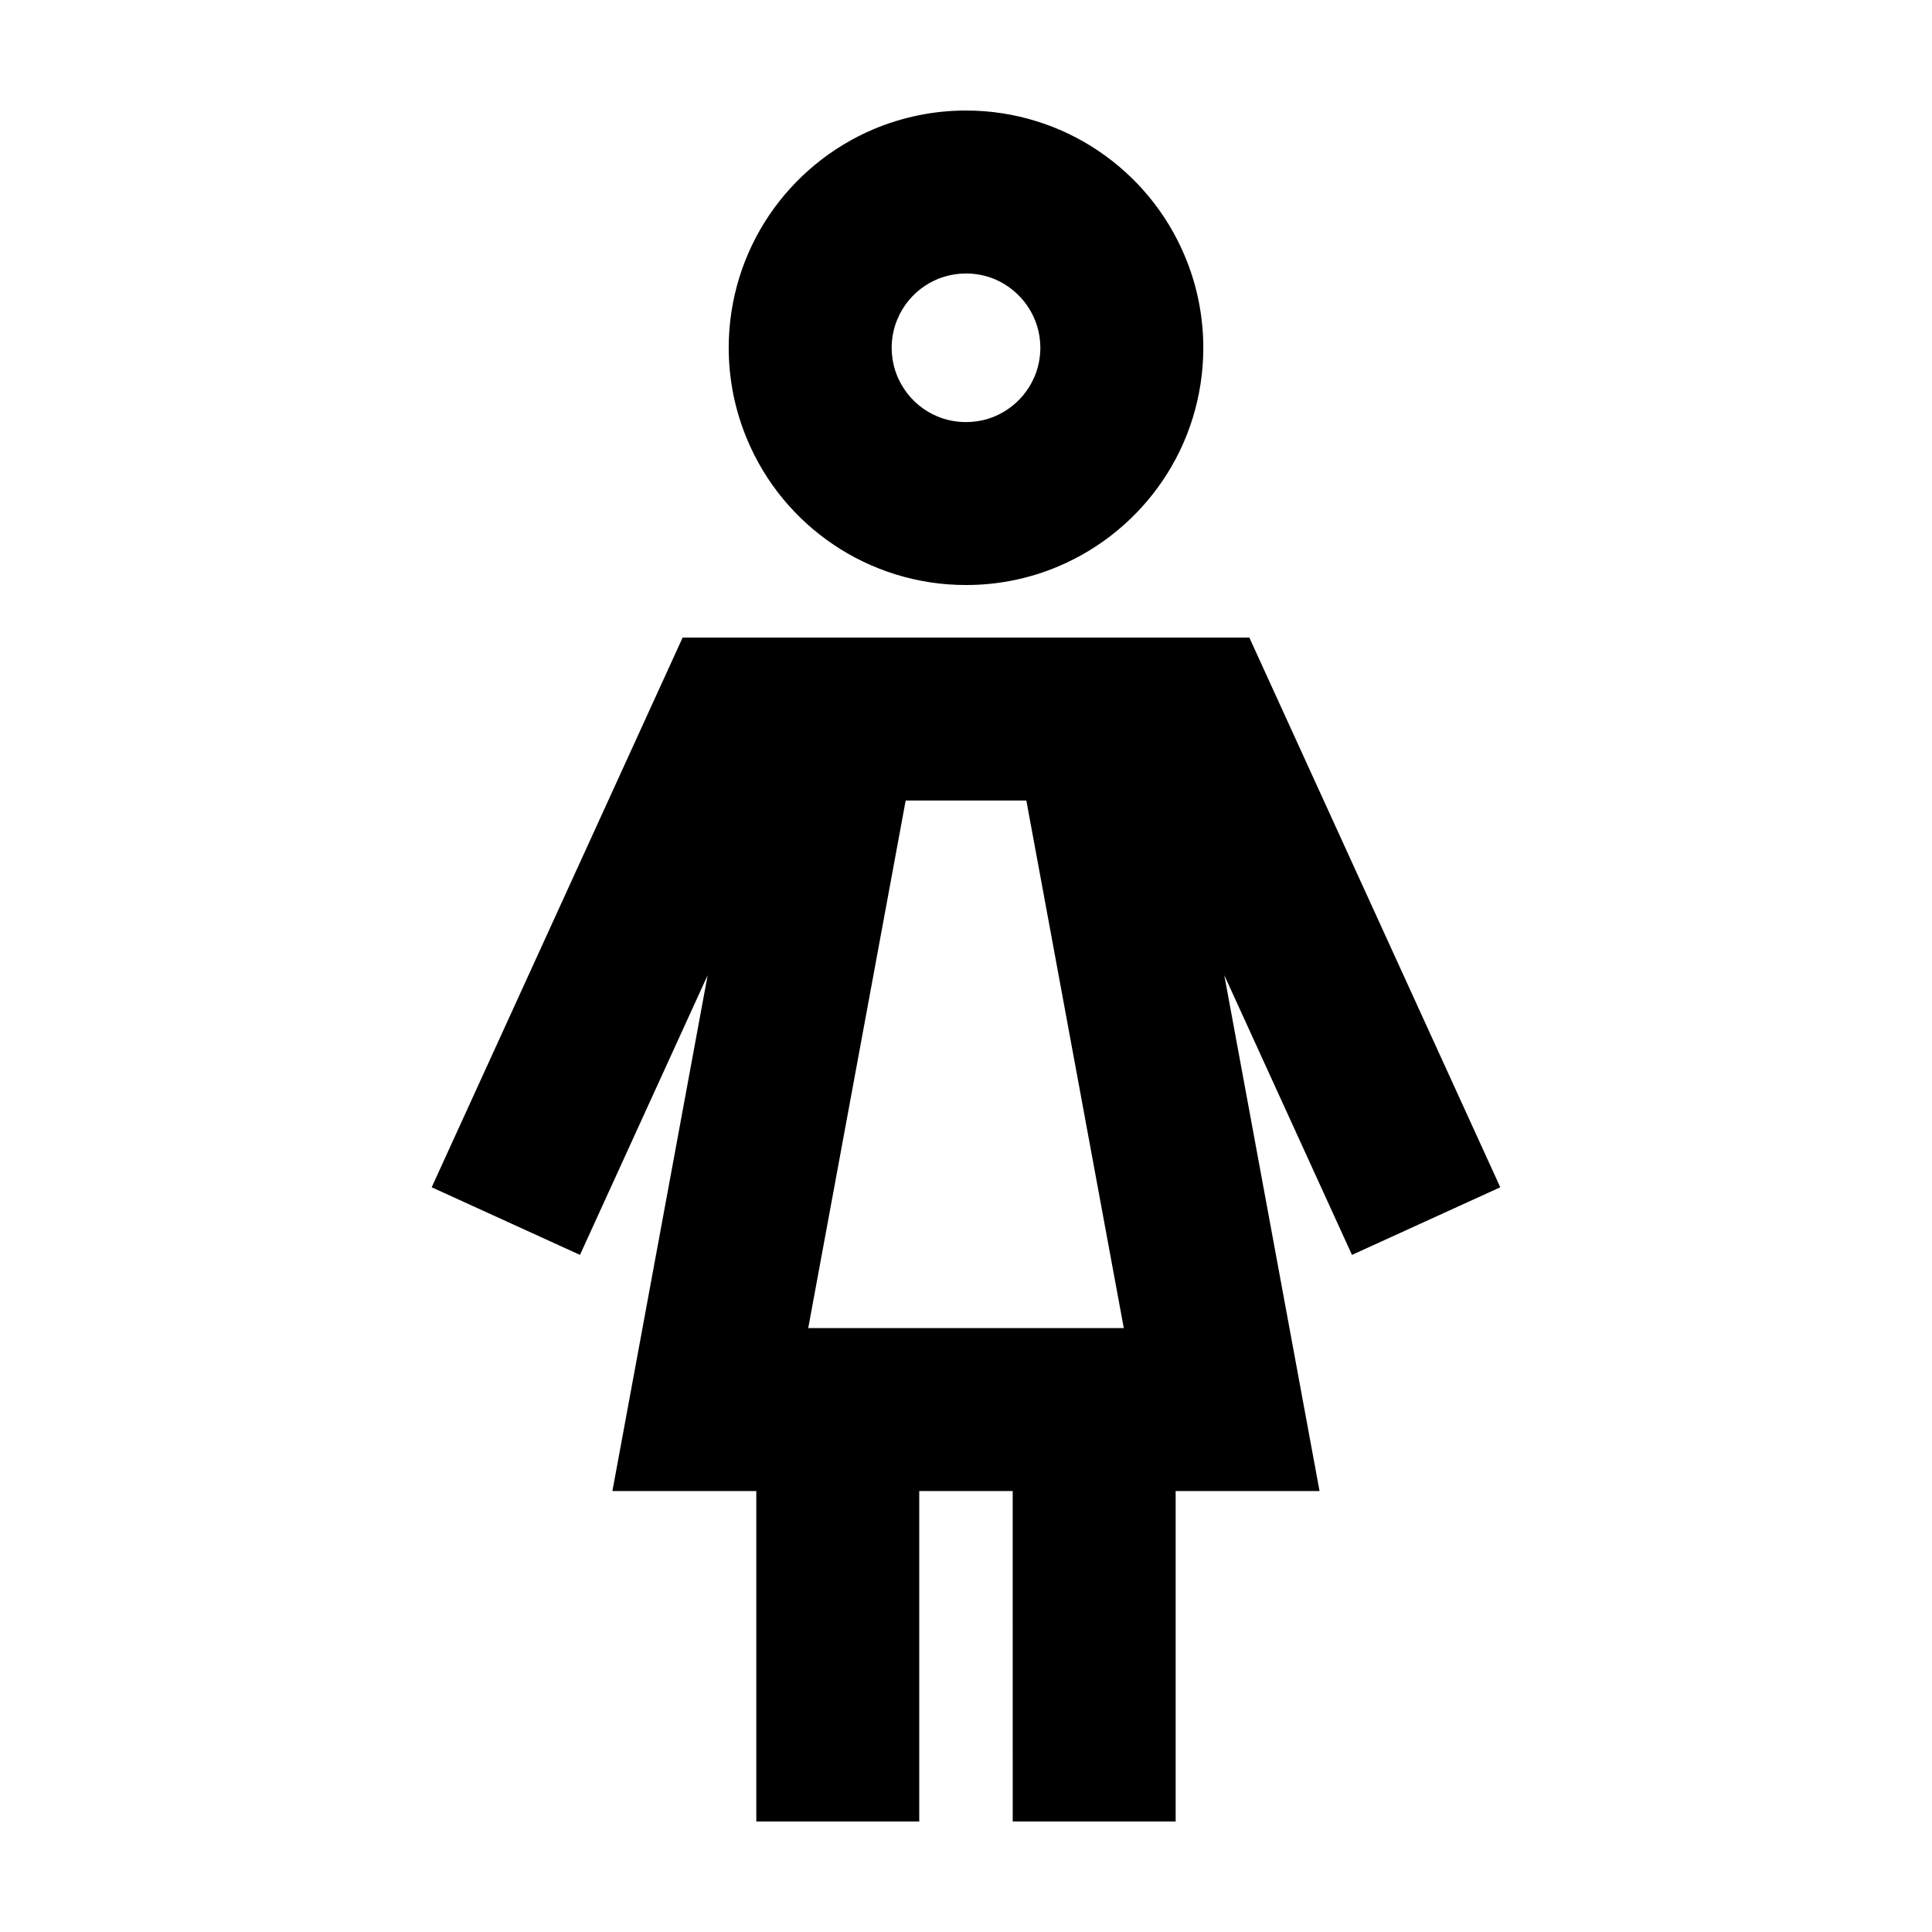 <?xml version="1.0" encoding="UTF-8"?>
<!-- Uploaded to: SVG Repo, www.svgrepo.com, Generator: SVG Repo Mixer Tools -->
<svg fill="#000000" width="800px" height="800px" version="1.1" viewBox="144 144 512 512" xmlns="http://www.w3.org/2000/svg">
 <g>
  <path d="m541.59 458.64-66.504-145.68h-150.18l-66.504 145.68 39.297 17.922 33.836-74.125-25.242 136.7h38.133l0.004 87.574h43.18v-87.574h24.766l0.004 87.574h43.18v-87.574h38.133l-25.242-136.7 33.836 74.125zm-183.4 37.312 25.824-139.81h31.977l25.824 139.81z"/>
  <path d="m457.92 211.7c-4.769-11.316-12.715-20.879-22.758-27.66-9.996-6.777-22.219-10.75-35.152-10.75-8.637 0-16.949 1.77-24.484 4.941-11.316 4.793-20.879 12.742-27.66 22.758s-10.75 22.238-10.75 35.172c0 8.637 1.77 16.949 4.969 24.484 4.769 11.316 12.715 20.879 22.758 27.66 9.996 6.758 22.219 10.75 35.172 10.73 8.613 0.02 16.93-1.75 24.465-4.941 11.316-4.793 20.879-12.742 27.66-22.758 6.781-9.996 10.75-22.219 10.75-35.172-0.004-8.617-1.77-16.949-4.969-24.465zm-39.773 32.129c-1.473 3.496-3.996 6.566-7.148 8.68-3.176 2.137-6.848 3.344-10.988 3.344-2.785 0-5.336-0.539-7.664-1.531-3.523-1.465-6.566-3.996-8.68-7.148-2.137-3.176-3.344-6.848-3.371-11.012 0.02-2.766 0.559-5.309 1.559-7.644 1.465-3.523 3.996-6.566 7.148-8.699 3.176-2.117 6.848-3.324 11.012-3.344 2.766 0 5.309 0.559 7.644 1.531 3.523 1.492 6.566 4.016 8.68 7.168 2.137 3.176 3.344 6.848 3.371 10.992-0.031 2.785-0.57 5.336-1.562 7.664z"/>
 </g>
</svg>